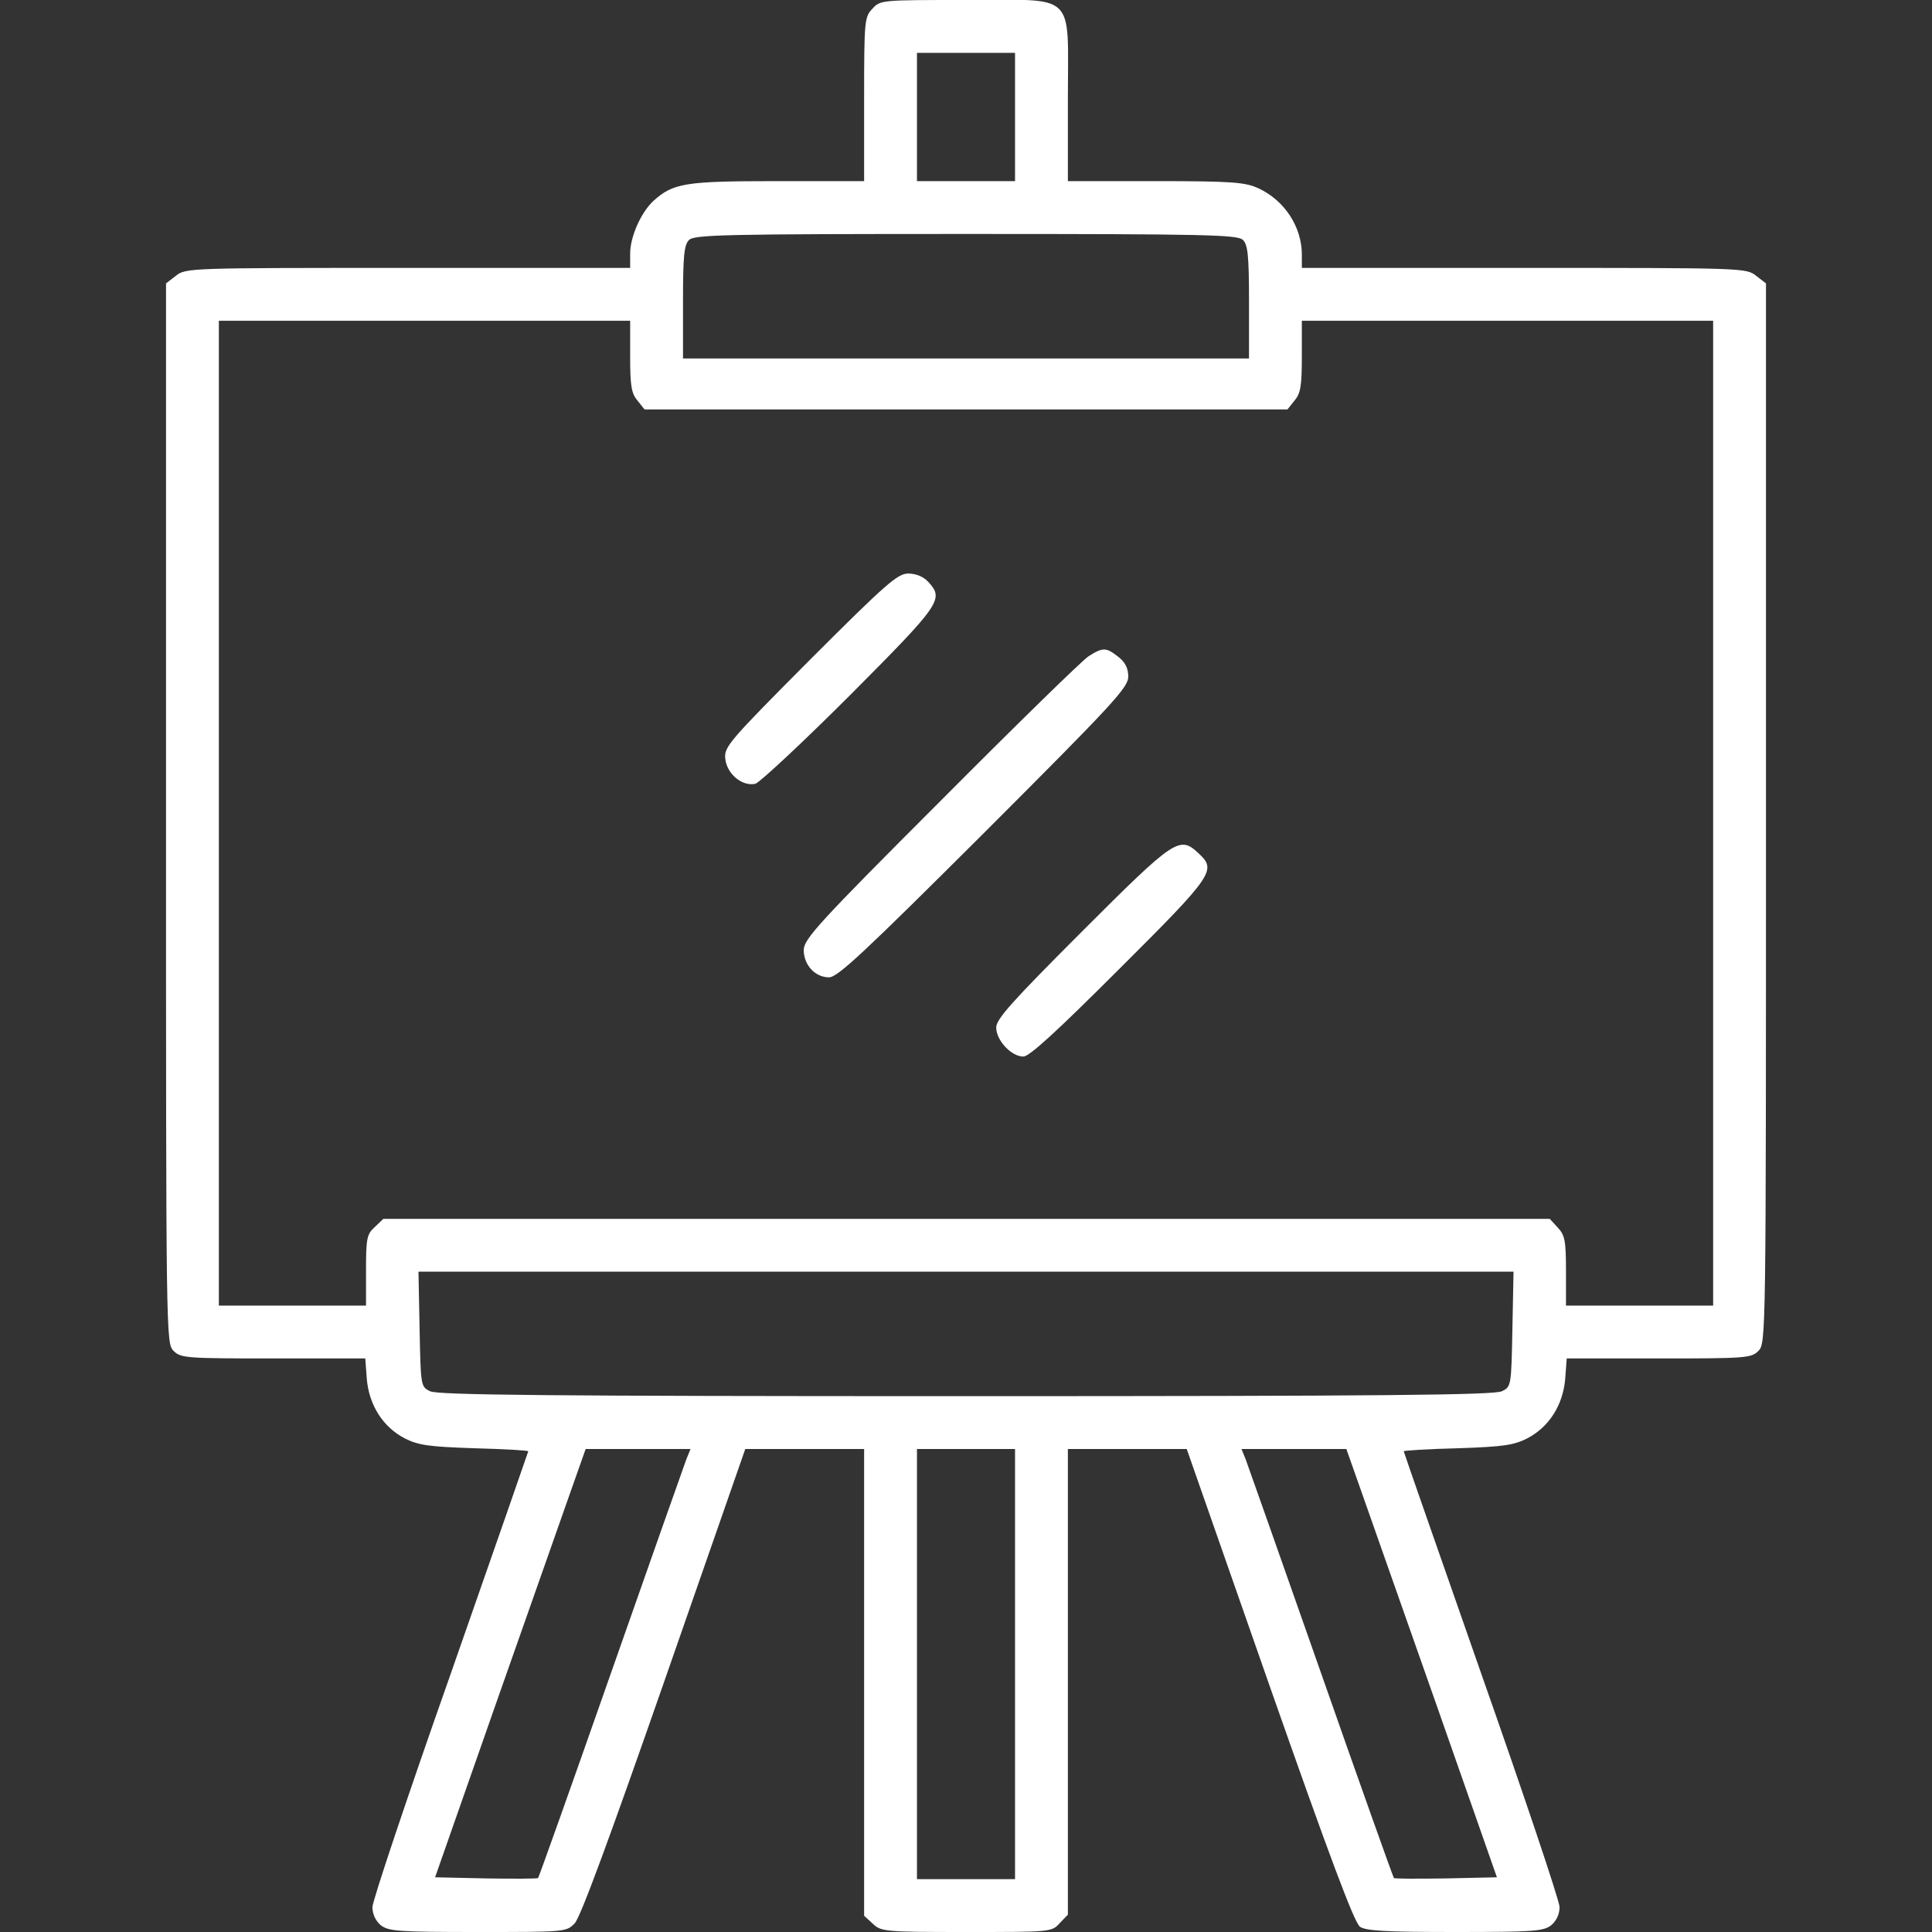 <?xml version="1.0" encoding="UTF-8"?> <svg xmlns="http://www.w3.org/2000/svg" width="60" height="60" viewBox="0 0 60 60" fill="none"><rect x="0" y="0" width="60" height="60" fill="#333333" stroke="none"/> <g clip-path="url(#clip0_42_158)"> <path d="M27.094 0.27C26.848 0.527 26.836 0.633 26.836 3.082V5.625H24.141C21.258 5.625 20.906 5.684 20.285 6.246C19.91 6.598 19.57 7.348 19.57 7.875V8.32H12.668C5.871 8.32 5.766 8.32 5.461 8.566L5.156 8.801V25.266C5.156 41.566 5.156 41.719 5.391 41.953C5.613 42.176 5.777 42.188 8.484 42.188H11.344L11.391 42.82C11.461 43.641 11.895 44.32 12.574 44.672C12.996 44.883 13.312 44.93 14.742 44.977C15.656 45 16.406 45.047 16.406 45.07C16.406 45.082 15.316 48.211 13.992 51.996C12.656 55.781 11.566 59.039 11.566 59.227C11.566 59.438 11.66 59.648 11.824 59.789C12.07 59.977 12.352 60 14.848 60C17.543 60 17.59 60 17.848 59.73C18.023 59.555 18.949 57.035 20.625 52.23L23.145 45H24.996H26.836V52.242V59.496L27.105 59.742C27.363 59.988 27.469 60 30.012 60C32.625 60 32.66 60 32.906 59.73L33.164 59.461V52.23V45H35.016H36.855L39.422 52.336C41.297 57.68 42.059 59.707 42.234 59.836C42.422 59.965 43.02 60 45.188 60C47.648 60 47.93 59.977 48.176 59.789C48.34 59.648 48.434 59.438 48.434 59.227C48.434 59.039 47.344 55.793 46.008 51.996C44.684 48.211 43.594 45.094 43.594 45.07C43.594 45.047 44.344 45 45.27 44.977C46.688 44.93 47.004 44.883 47.426 44.672C48.105 44.32 48.539 43.641 48.609 42.82L48.656 42.188H51.516C54.223 42.188 54.387 42.176 54.609 41.953C54.844 41.719 54.844 41.566 54.844 25.266V8.801L54.539 8.566C54.234 8.32 54.129 8.32 47.332 8.32H40.43V7.91C40.43 7.043 39.891 6.223 39.082 5.848C38.672 5.66 38.285 5.625 35.895 5.625H33.164V3.07C33.164 -0.305 33.469 0 29.988 0C27.375 0 27.34 0 27.094 0.27ZM31.523 3.633V5.625H30H28.477V3.633V1.641H30H31.523V3.633ZM38.602 7.453C38.754 7.605 38.789 7.945 38.789 9.387V11.133H30H21.211V9.387C21.211 7.945 21.246 7.605 21.398 7.453C21.562 7.289 22.5 7.266 30 7.266C37.5 7.266 38.438 7.289 38.602 7.453ZM19.57 11.062C19.57 11.965 19.605 12.211 19.793 12.434L20.016 12.715H30H39.984L40.207 12.434C40.395 12.211 40.43 11.965 40.43 11.062V9.961H46.816H53.203V25.254V40.547H50.918H48.633V39.469C48.633 38.531 48.598 38.355 48.375 38.121L48.129 37.852H30.012H11.906L11.637 38.109C11.391 38.332 11.367 38.461 11.367 39.457V40.547H9.082H6.797V25.254V9.961H13.184H19.57V11.062ZM46.969 41.273C46.934 43.043 46.934 43.066 46.641 43.207C46.406 43.324 42.938 43.359 30 43.359C17.062 43.359 13.594 43.324 13.359 43.207C13.066 43.066 13.066 43.043 13.031 41.273L12.996 39.492H30H47.004L46.969 41.273ZM21.316 45.316C21.246 45.504 20.191 48.492 18.973 51.961C17.754 55.441 16.734 58.301 16.711 58.324C16.688 58.348 15.961 58.348 15.094 58.336L13.512 58.301L15.422 52.852C16.477 49.852 17.531 46.863 17.766 46.195L18.188 45H19.816H21.445L21.316 45.316ZM31.523 51.68V58.359H30H28.477V51.68V45H30H31.523V51.68ZM42.234 46.195C42.469 46.863 43.523 49.852 44.578 52.852L46.488 58.301L44.906 58.336C44.039 58.348 43.312 58.348 43.289 58.324C43.266 58.301 42.246 55.441 41.027 51.961C39.809 48.492 38.754 45.504 38.684 45.316L38.555 45H40.184H41.812L42.234 46.195Z" fill="white"></path> <path d="M25.16 20.484C22.641 23.016 22.488 23.191 22.523 23.555C22.57 24.035 23.051 24.434 23.461 24.34C23.602 24.293 24.926 23.062 26.402 21.586C29.238 18.738 29.32 18.609 28.828 18.07C28.676 17.906 28.441 17.812 28.207 17.812C27.879 17.812 27.527 18.117 25.16 20.484Z" fill="white"></path> <path d="M33.809 20.379C33.621 20.496 31.547 22.523 29.215 24.867C25.383 28.699 24.961 29.168 24.961 29.508C24.961 29.965 25.312 30.352 25.746 30.352C26.016 30.352 26.848 29.566 30.551 25.875C34.582 21.844 35.039 21.352 35.039 21.012C35.039 20.754 34.945 20.566 34.734 20.402C34.348 20.098 34.254 20.098 33.809 20.379Z" fill="white"></path> <path d="M33.609 28.922C31.418 31.113 30.938 31.652 30.938 31.91C30.938 32.309 31.406 32.812 31.781 32.812C31.969 32.812 32.812 32.039 34.77 30.082C37.699 27.164 37.781 27.023 37.23 26.508C36.633 25.945 36.504 26.027 33.609 28.922Z" fill="white"></path> </g> <defs> <clipPath id="clip0_42_158"> <rect width="60" height="60" fill="white"></rect> </clipPath> </defs> </svg> 
